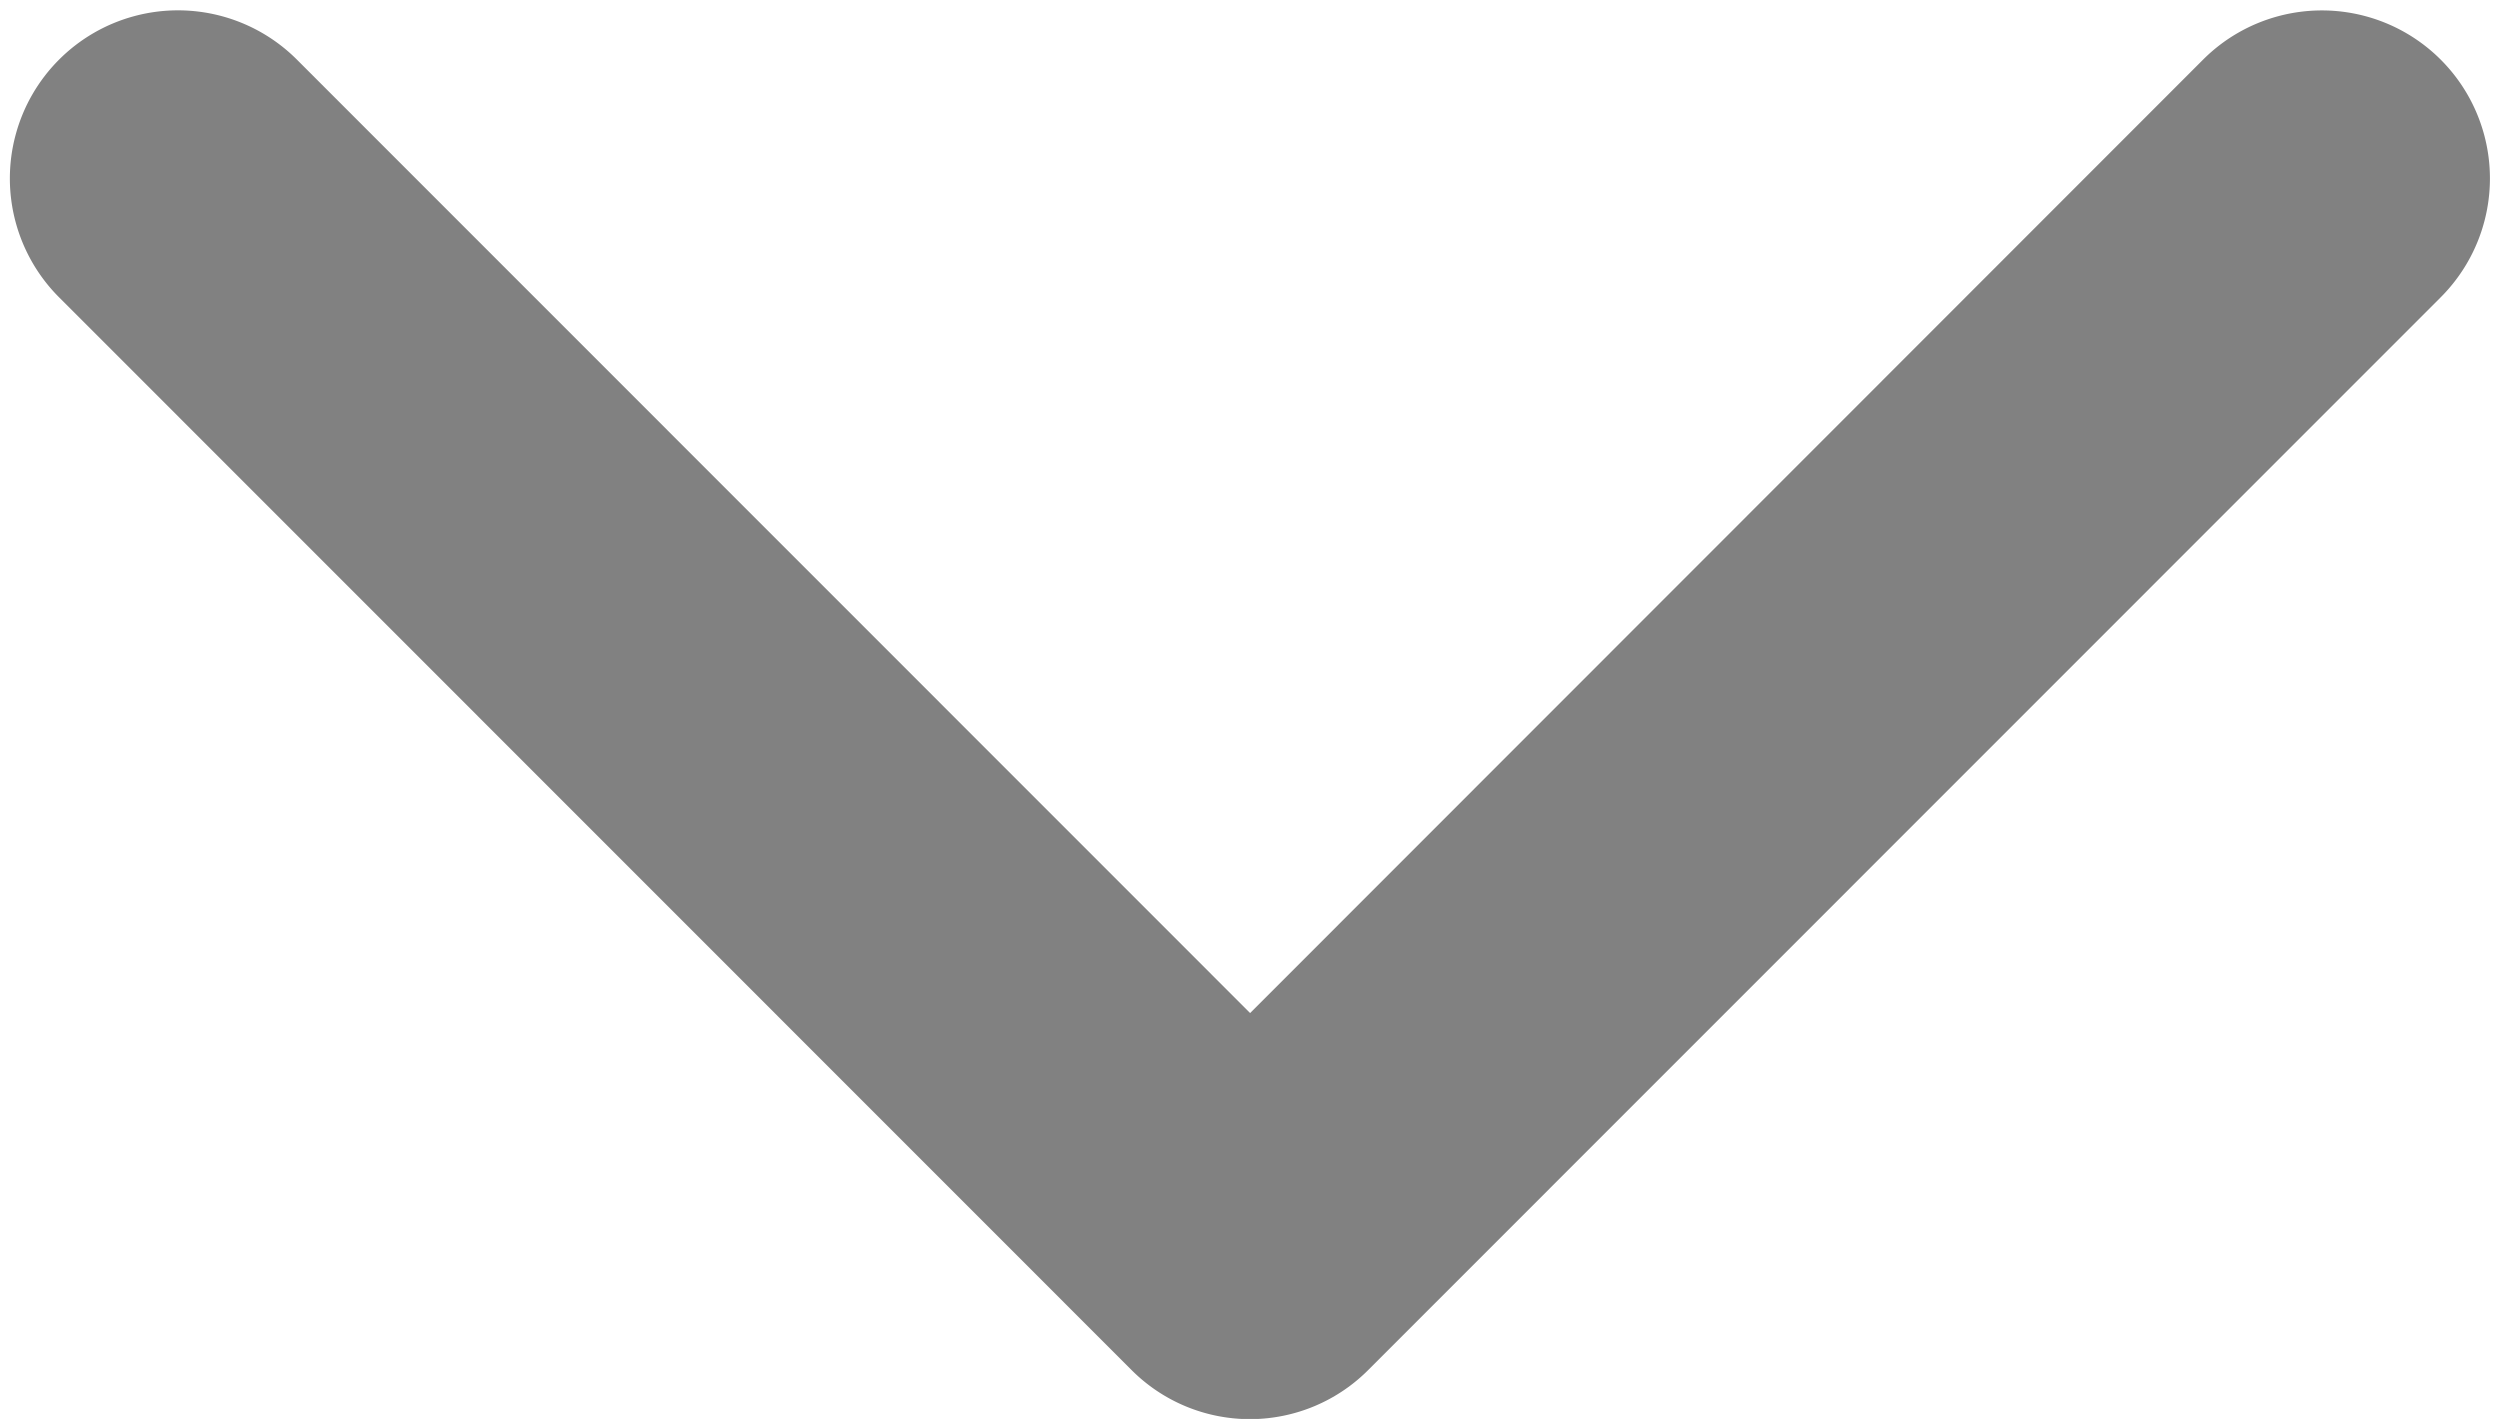 <svg xmlns="http://www.w3.org/2000/svg" width="10.471" height="5.943" viewBox="0 0 10.471 5.943">
  <g id="download" transform="translate(0.242 -53.848)">
    <path id="Expand_More" d="M9.127,54.239,4.994,58.374.86,54.239a.5.5,0,0,0-.713.713l4.49,4.491h0a.5.5,0,0,0,.712,0l4.49-4.491a.5.5,0,1,0-.712-.713Z" transform="translate(0 0)" fill="#818181" stroke="#818181" stroke-width="0.4"/>
  </g>
</svg>
